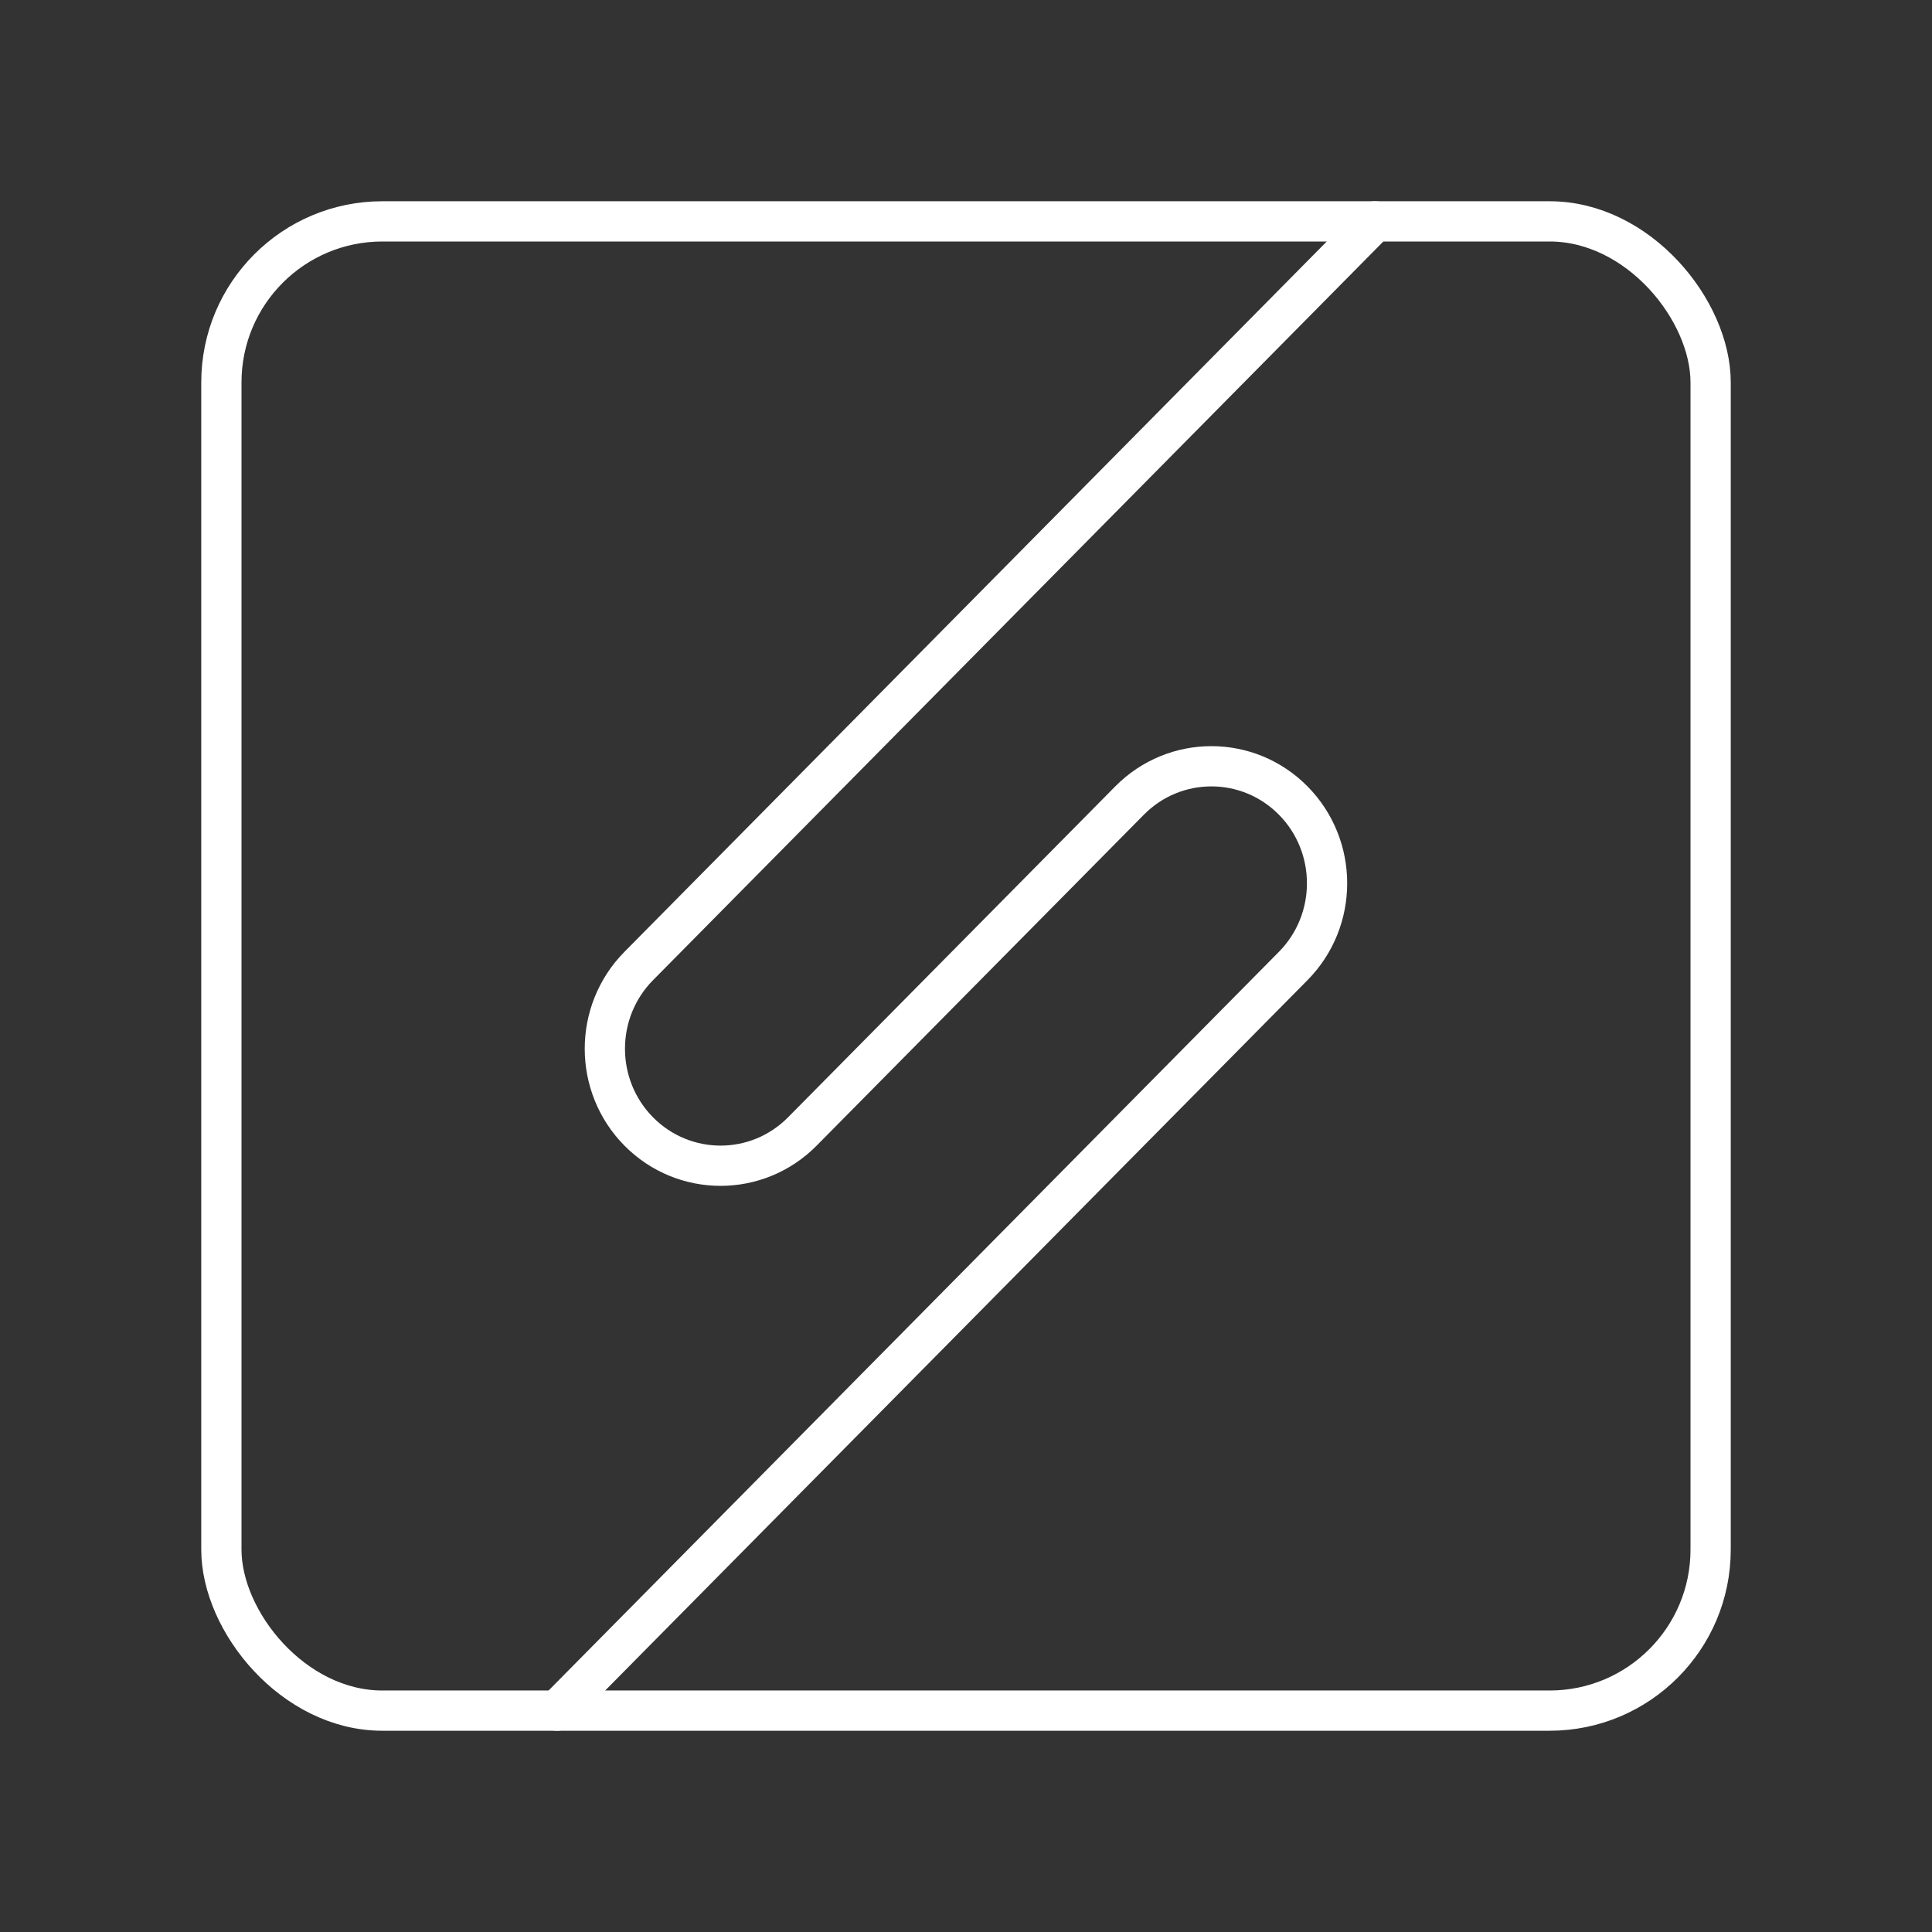 <?xml version="1.0" encoding="UTF-8"?><svg id="a" xmlns="http://www.w3.org/2000/svg" viewBox="0 0 48 48"><rect x="0" y="0" width="48" height="48" fill="#333333" stroke="none"/><defs><style>.d{fill:none;stroke:#fff;stroke-linecap:round;stroke-linejoin:round;}</style></defs><rect class="d" x="5.5" y="5.5" width="37" height="37" rx="4" ry="4"/><path class="d" d="m13.838 42.5 18.291-18.5c1.122-1.135 1.122-2.976 0-4.111-1.122-1.135-2.942-1.135-4.065 0l-8.13 8.222c-1.122 1.135-2.942 1.135-4.065 0-1.122-1.135-1.122-2.976 0-4.111l18.291-18.5"/></svg>
